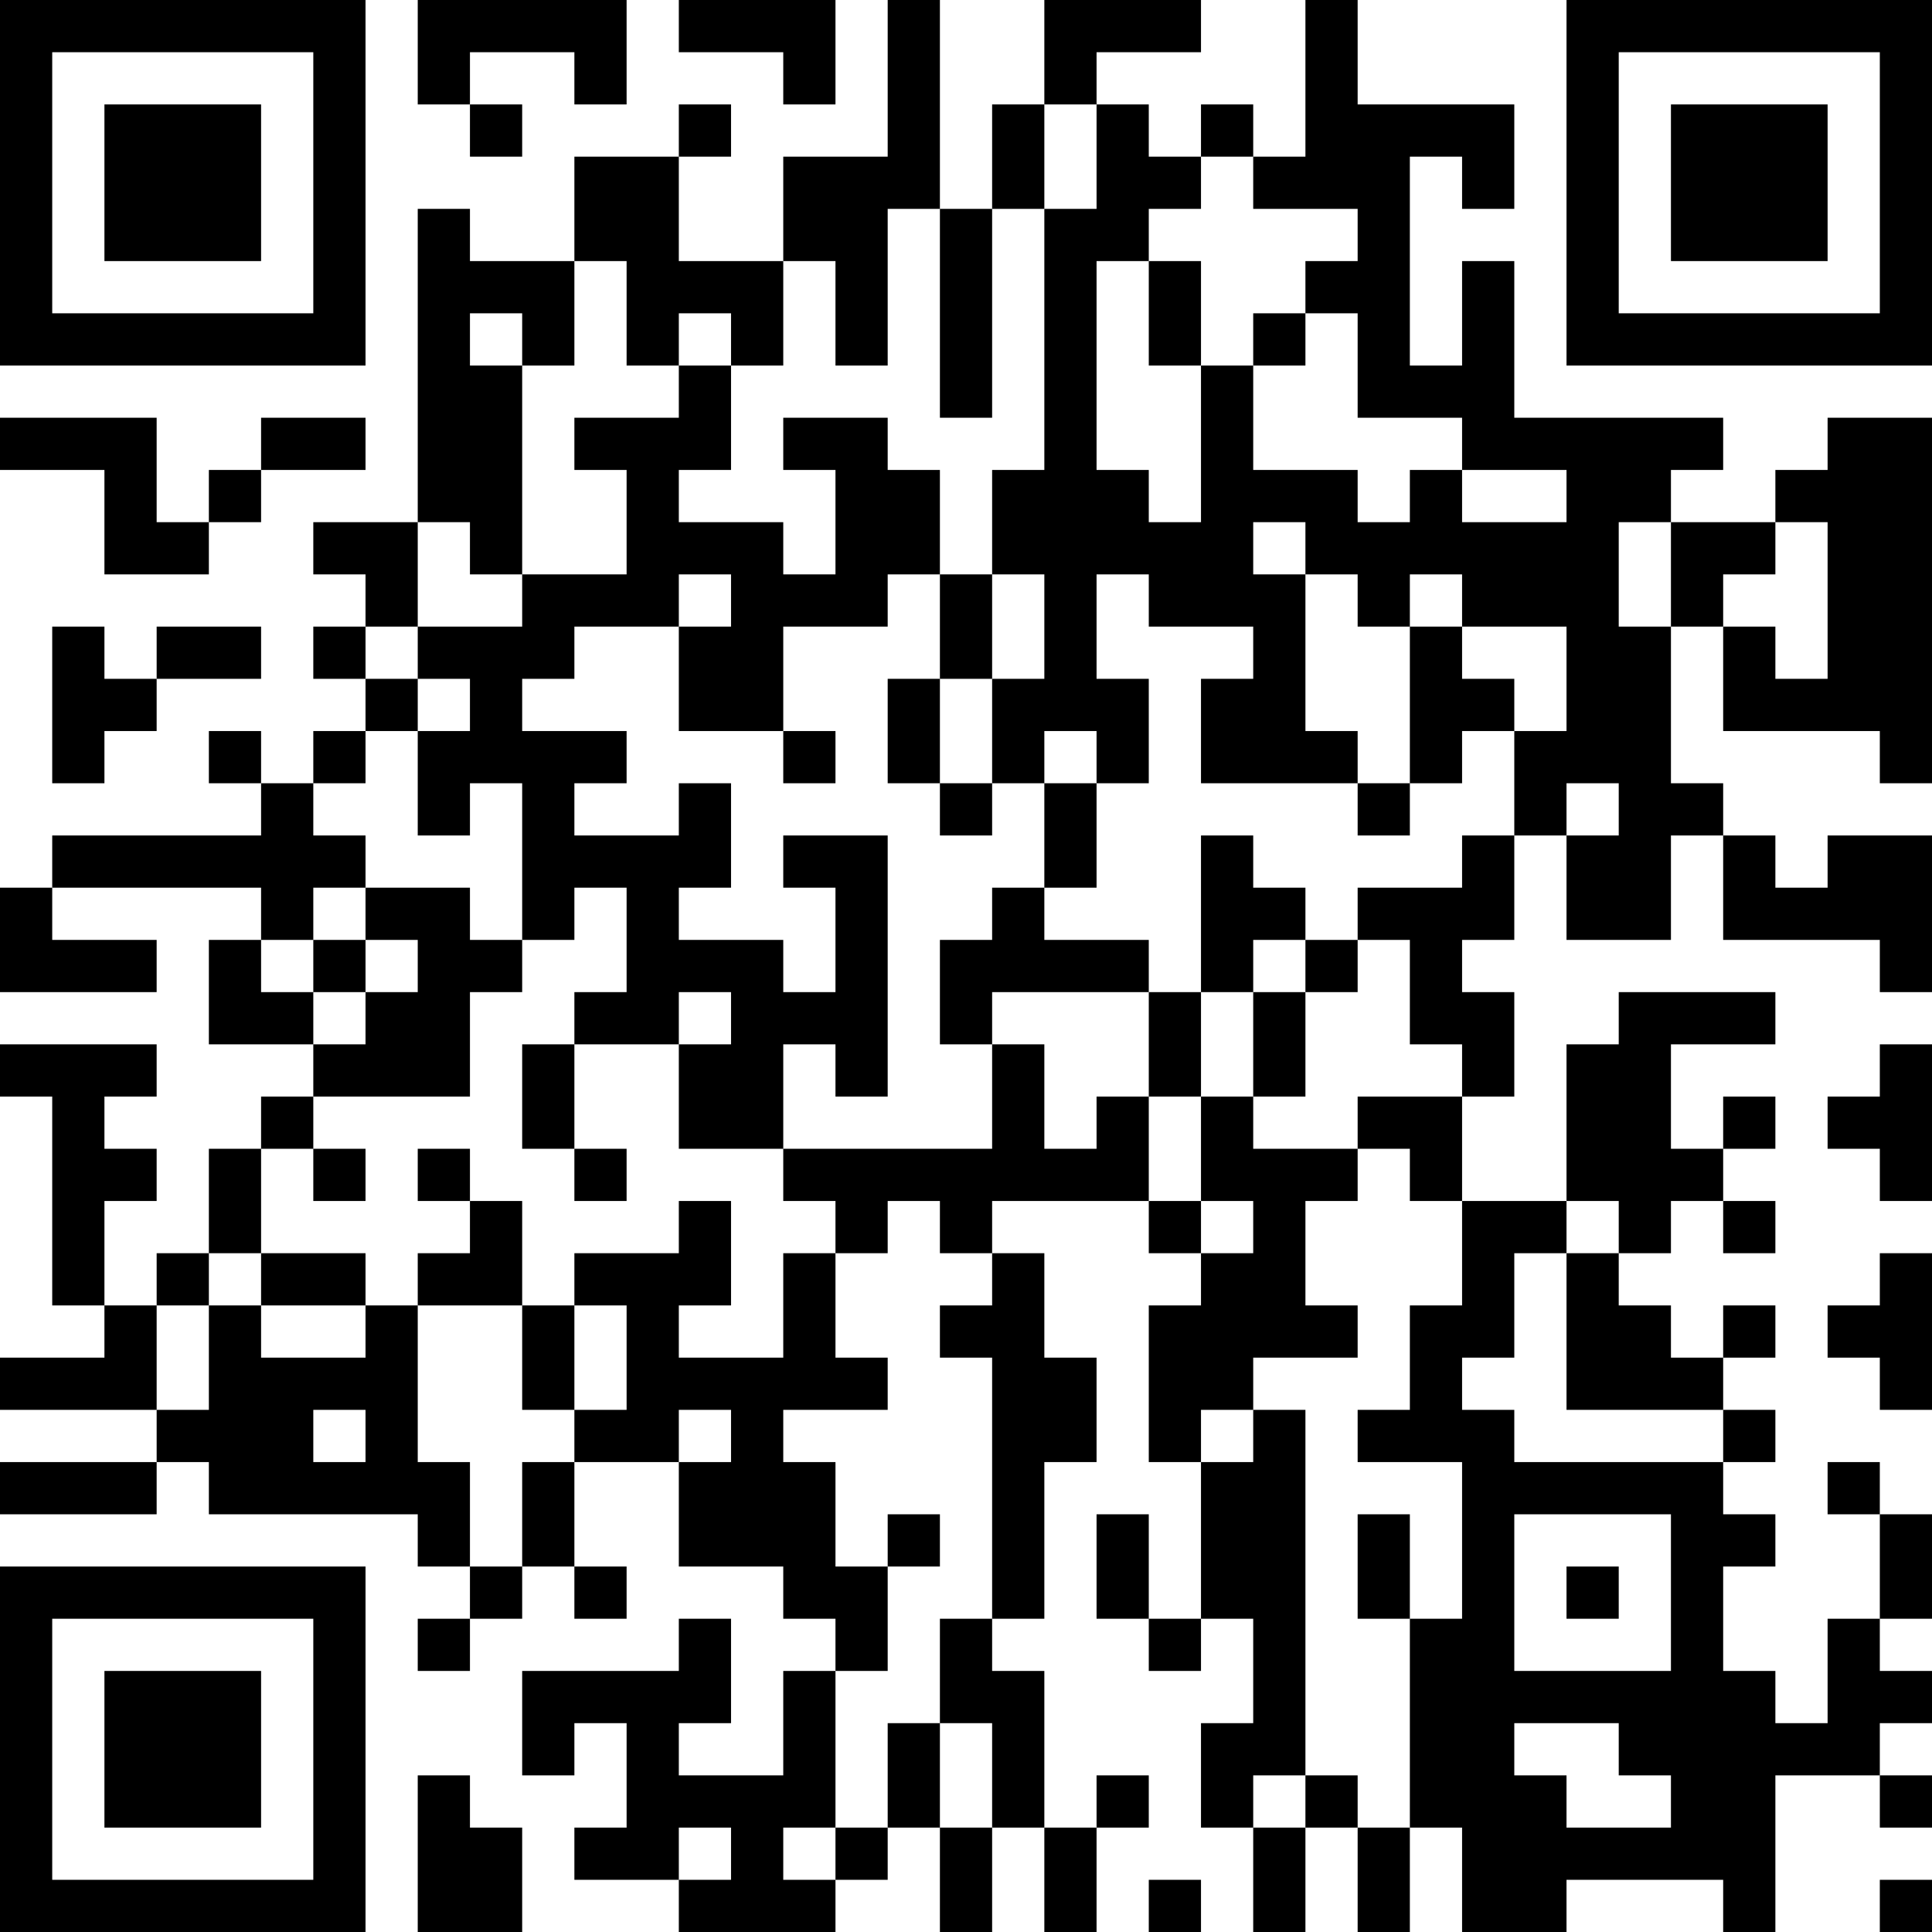 <?xml version="1.0" encoding="UTF-8"?>
<svg xmlns="http://www.w3.org/2000/svg" version="1.1" width="400" height="400" viewBox="0 0 400 400"><rect x="0" y="0" width="400" height="400" fill="#ffffff"/><g transform="scale(10.811)"><g transform="translate(0,0)"><path fill-rule="evenodd" d="M8 0L8 2L9 2L9 3L10 3L10 2L9 2L9 1L11 1L11 2L12 2L12 0ZM13 0L13 1L15 1L15 2L16 2L16 0ZM17 0L17 3L15 3L15 5L13 5L13 3L14 3L14 2L13 2L13 3L11 3L11 5L9 5L9 4L8 4L8 10L6 10L6 11L7 11L7 12L6 12L6 13L7 13L7 14L6 14L6 15L5 15L5 14L4 14L4 15L5 15L5 16L1 16L1 17L0 17L0 19L3 19L3 18L1 18L1 17L5 17L5 18L4 18L4 20L6 20L6 21L5 21L5 22L4 22L4 24L3 24L3 25L2 25L2 23L3 23L3 22L2 22L2 21L3 21L3 20L0 20L0 21L1 21L1 25L2 25L2 26L0 26L0 27L3 27L3 28L0 28L0 29L3 29L3 28L4 28L4 29L8 29L8 30L9 30L9 31L8 31L8 32L9 32L9 31L10 31L10 30L11 30L11 31L12 31L12 30L11 30L11 28L13 28L13 30L15 30L15 31L16 31L16 32L15 32L15 34L13 34L13 33L14 33L14 31L13 31L13 32L10 32L10 34L11 34L11 33L12 33L12 35L11 35L11 36L13 36L13 37L16 37L16 36L17 36L17 35L18 35L18 37L19 37L19 35L20 35L20 37L21 37L21 35L22 35L22 34L21 34L21 35L20 35L20 32L19 32L19 31L20 31L20 28L21 28L21 26L20 26L20 24L19 24L19 23L22 23L22 24L23 24L23 25L22 25L22 28L23 28L23 31L22 31L22 29L21 29L21 31L22 31L22 32L23 32L23 31L24 31L24 33L23 33L23 35L24 35L24 37L25 37L25 35L26 35L26 37L27 37L27 35L28 35L28 37L30 37L30 36L33 36L33 37L34 37L34 34L36 34L36 35L37 35L37 34L36 34L36 33L37 33L37 32L36 32L36 31L37 31L37 29L36 29L36 28L35 28L35 29L36 29L36 31L35 31L35 33L34 33L34 32L33 32L33 30L34 30L34 29L33 29L33 28L34 28L34 27L33 27L33 26L34 26L34 25L33 25L33 26L32 26L32 25L31 25L31 24L32 24L32 23L33 23L33 24L34 24L34 23L33 23L33 22L34 22L34 21L33 21L33 22L32 22L32 20L34 20L34 19L31 19L31 20L30 20L30 23L28 23L28 21L29 21L29 19L28 19L28 18L29 18L29 16L30 16L30 18L32 18L32 16L33 16L33 18L36 18L36 19L37 19L37 16L35 16L35 17L34 17L34 16L33 16L33 15L32 15L32 12L33 12L33 14L36 14L36 15L37 15L37 8L35 8L35 9L34 9L34 10L32 10L32 9L33 9L33 8L29 8L29 5L28 5L28 7L27 7L27 3L28 3L28 4L29 4L29 2L26 2L26 0L25 0L25 3L24 3L24 2L23 2L23 3L22 3L22 2L21 2L21 1L23 1L23 0L20 0L20 2L19 2L19 4L18 4L18 0ZM20 2L20 4L19 4L19 8L18 8L18 4L17 4L17 7L16 7L16 5L15 5L15 7L14 7L14 6L13 6L13 7L12 7L12 5L11 5L11 7L10 7L10 6L9 6L9 7L10 7L10 11L9 11L9 10L8 10L8 12L7 12L7 13L8 13L8 14L7 14L7 15L6 15L6 16L7 16L7 17L6 17L6 18L5 18L5 19L6 19L6 20L7 20L7 19L8 19L8 18L7 18L7 17L9 17L9 18L10 18L10 19L9 19L9 21L6 21L6 22L5 22L5 24L4 24L4 25L3 25L3 27L4 27L4 25L5 25L5 26L7 26L7 25L8 25L8 28L9 28L9 30L10 30L10 28L11 28L11 27L12 27L12 25L11 25L11 24L13 24L13 23L14 23L14 25L13 25L13 26L15 26L15 24L16 24L16 26L17 26L17 27L15 27L15 28L16 28L16 30L17 30L17 32L16 32L16 35L15 35L15 36L16 36L16 35L17 35L17 33L18 33L18 35L19 35L19 33L18 33L18 31L19 31L19 26L18 26L18 25L19 25L19 24L18 24L18 23L17 23L17 24L16 24L16 23L15 23L15 22L19 22L19 20L20 20L20 22L21 22L21 21L22 21L22 23L23 23L23 24L24 24L24 23L23 23L23 21L24 21L24 22L26 22L26 23L25 23L25 25L26 25L26 26L24 26L24 27L23 27L23 28L24 28L24 27L25 27L25 34L24 34L24 35L25 35L25 34L26 34L26 35L27 35L27 31L28 31L28 28L26 28L26 27L27 27L27 25L28 25L28 23L27 23L27 22L26 22L26 21L28 21L28 20L27 20L27 18L26 18L26 17L28 17L28 16L29 16L29 14L30 14L30 12L28 12L28 11L27 11L27 12L26 12L26 11L25 11L25 10L24 10L24 11L25 11L25 14L26 14L26 15L23 15L23 13L24 13L24 12L22 12L22 11L21 11L21 13L22 13L22 15L21 15L21 14L20 14L20 15L19 15L19 13L20 13L20 11L19 11L19 9L20 9L20 4L21 4L21 2ZM23 3L23 4L22 4L22 5L21 5L21 9L22 9L22 10L23 10L23 7L24 7L24 9L26 9L26 10L27 10L27 9L28 9L28 10L30 10L30 9L28 9L28 8L26 8L26 6L25 6L25 5L26 5L26 4L24 4L24 3ZM22 5L22 7L23 7L23 5ZM24 6L24 7L25 7L25 6ZM13 7L13 8L11 8L11 9L12 9L12 11L10 11L10 12L8 12L8 13L9 13L9 14L8 14L8 16L9 16L9 15L10 15L10 18L11 18L11 17L12 17L12 19L11 19L11 20L10 20L10 22L11 22L11 23L12 23L12 22L11 22L11 20L13 20L13 22L15 22L15 20L16 20L16 21L17 21L17 16L15 16L15 17L16 17L16 19L15 19L15 18L13 18L13 17L14 17L14 15L13 15L13 16L11 16L11 15L12 15L12 14L10 14L10 13L11 13L11 12L13 12L13 14L15 14L15 15L16 15L16 14L15 14L15 12L17 12L17 11L18 11L18 13L17 13L17 15L18 15L18 16L19 16L19 15L18 15L18 13L19 13L19 11L18 11L18 9L17 9L17 8L15 8L15 9L16 9L16 11L15 11L15 10L13 10L13 9L14 9L14 7ZM0 8L0 9L2 9L2 11L4 11L4 10L5 10L5 9L7 9L7 8L5 8L5 9L4 9L4 10L3 10L3 8ZM31 10L31 12L32 12L32 10ZM34 10L34 11L33 11L33 12L34 12L34 13L35 13L35 10ZM13 11L13 12L14 12L14 11ZM1 12L1 15L2 15L2 14L3 14L3 13L5 13L5 12L3 12L3 13L2 13L2 12ZM27 12L27 15L26 15L26 16L27 16L27 15L28 15L28 14L29 14L29 13L28 13L28 12ZM20 15L20 17L19 17L19 18L18 18L18 20L19 20L19 19L22 19L22 21L23 21L23 19L24 19L24 21L25 21L25 19L26 19L26 18L25 18L25 17L24 17L24 16L23 16L23 19L22 19L22 18L20 18L20 17L21 17L21 15ZM30 15L30 16L31 16L31 15ZM6 18L6 19L7 19L7 18ZM24 18L24 19L25 19L25 18ZM13 19L13 20L14 20L14 19ZM36 20L36 21L35 21L35 22L36 22L36 23L37 23L37 20ZM6 22L6 23L7 23L7 22ZM8 22L8 23L9 23L9 24L8 24L8 25L10 25L10 27L11 27L11 25L10 25L10 23L9 23L9 22ZM30 23L30 24L29 24L29 26L28 26L28 27L29 27L29 28L33 28L33 27L30 27L30 24L31 24L31 23ZM5 24L5 25L7 25L7 24ZM36 24L36 25L35 25L35 26L36 26L36 27L37 27L37 24ZM6 27L6 28L7 28L7 27ZM13 27L13 28L14 28L14 27ZM17 29L17 30L18 30L18 29ZM26 29L26 31L27 31L27 29ZM29 29L29 32L32 32L32 29ZM30 30L30 31L31 31L31 30ZM29 33L29 34L30 34L30 35L32 35L32 34L31 34L31 33ZM8 34L8 37L10 37L10 35L9 35L9 34ZM13 35L13 36L14 36L14 35ZM22 36L22 37L23 37L23 36ZM36 36L36 37L37 37L37 36ZM0 0L0 7L7 7L7 0ZM1 1L1 6L6 6L6 1ZM2 2L2 5L5 5L5 2ZM30 0L30 7L37 7L37 0ZM31 1L31 6L36 6L36 1ZM32 2L32 5L35 5L35 2ZM0 30L0 37L7 37L7 30ZM1 31L1 36L6 36L6 31ZM2 32L2 35L5 35L5 32Z" fill="#000000"/></g></g></svg>
